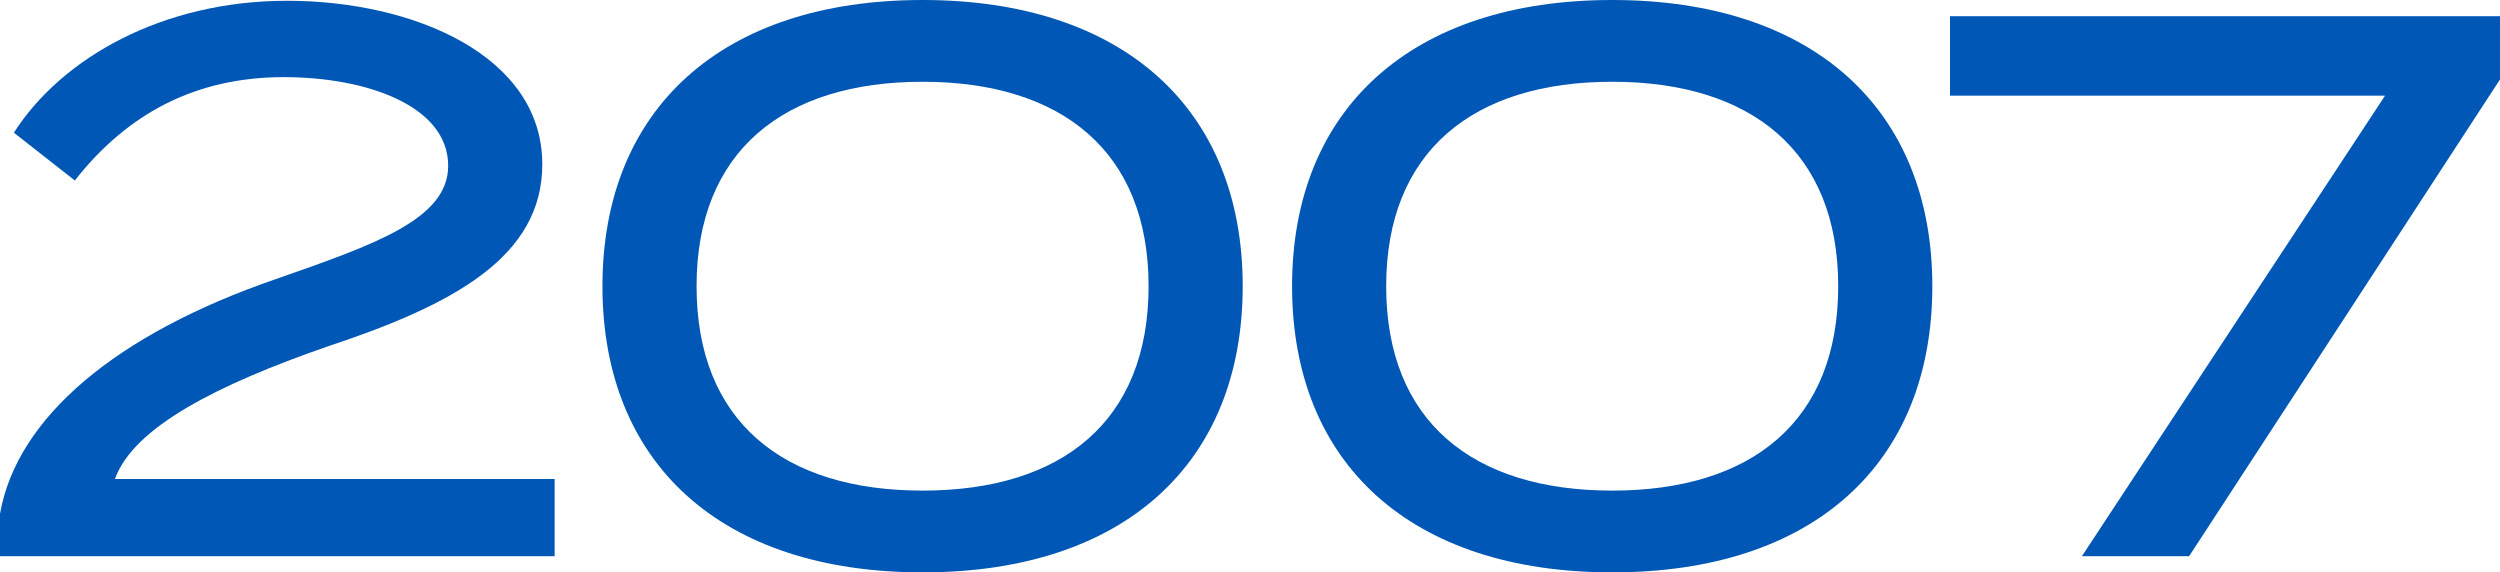 <?xml version="1.0" encoding="UTF-8"?><svg id="_レイヤー_2" xmlns="http://www.w3.org/2000/svg" viewBox="0 0 388.91 89.04"><defs><style>.cls-1{fill:#0057b5;}</style></defs><g id="_レイヤー_2-2"><g><path class="cls-1" d="M44.64,.12c19.68,0,39.72,8.52,39.72,25.44,0,14.4-13.8,21.84-33.36,28.32-17.28,6-30.24,12.6-33.12,20.64H86.28v12H0v-6.6c2.64-15,18.12-27.96,42.84-36.48,15.48-5.4,26.88-9.36,26.88-17.64,0-9.36-12.72-13.8-25.56-13.8-13.56,0-24.24,5.52-32.52,16.08L2.16,20.64C9.6,9,25.32,.12,44.64,.12Z"/><path class="cls-1" d="M93.72,44.52C93.72,16.92,112.32,0,143.52,0s49.8,16.92,49.8,44.52-18.48,44.52-49.8,44.52-49.8-16.92-49.8-44.52Zm84.96,0c0-21-13.56-31.8-35.16-31.8s-35.16,10.8-35.16,31.8,13.44,31.8,35.16,31.8,35.16-10.8,35.16-31.8Z"/><path class="cls-1" d="M201,44.52c0-27.6,18.6-44.52,49.8-44.52s49.8,16.92,49.8,44.52-18.48,44.52-49.8,44.52-49.8-16.92-49.8-44.52Zm84.96,0c0-21-13.56-31.8-35.16-31.8s-35.16,10.8-35.16,31.8,13.44,31.8,35.16,31.8,35.16-10.8,35.16-31.8Z"/><path class="cls-1" d="M371.03,14.88h-67.68V2.52h85.56V12.36l-48.36,74.16h-16.68L371.03,14.88Z"/></g></g></svg>